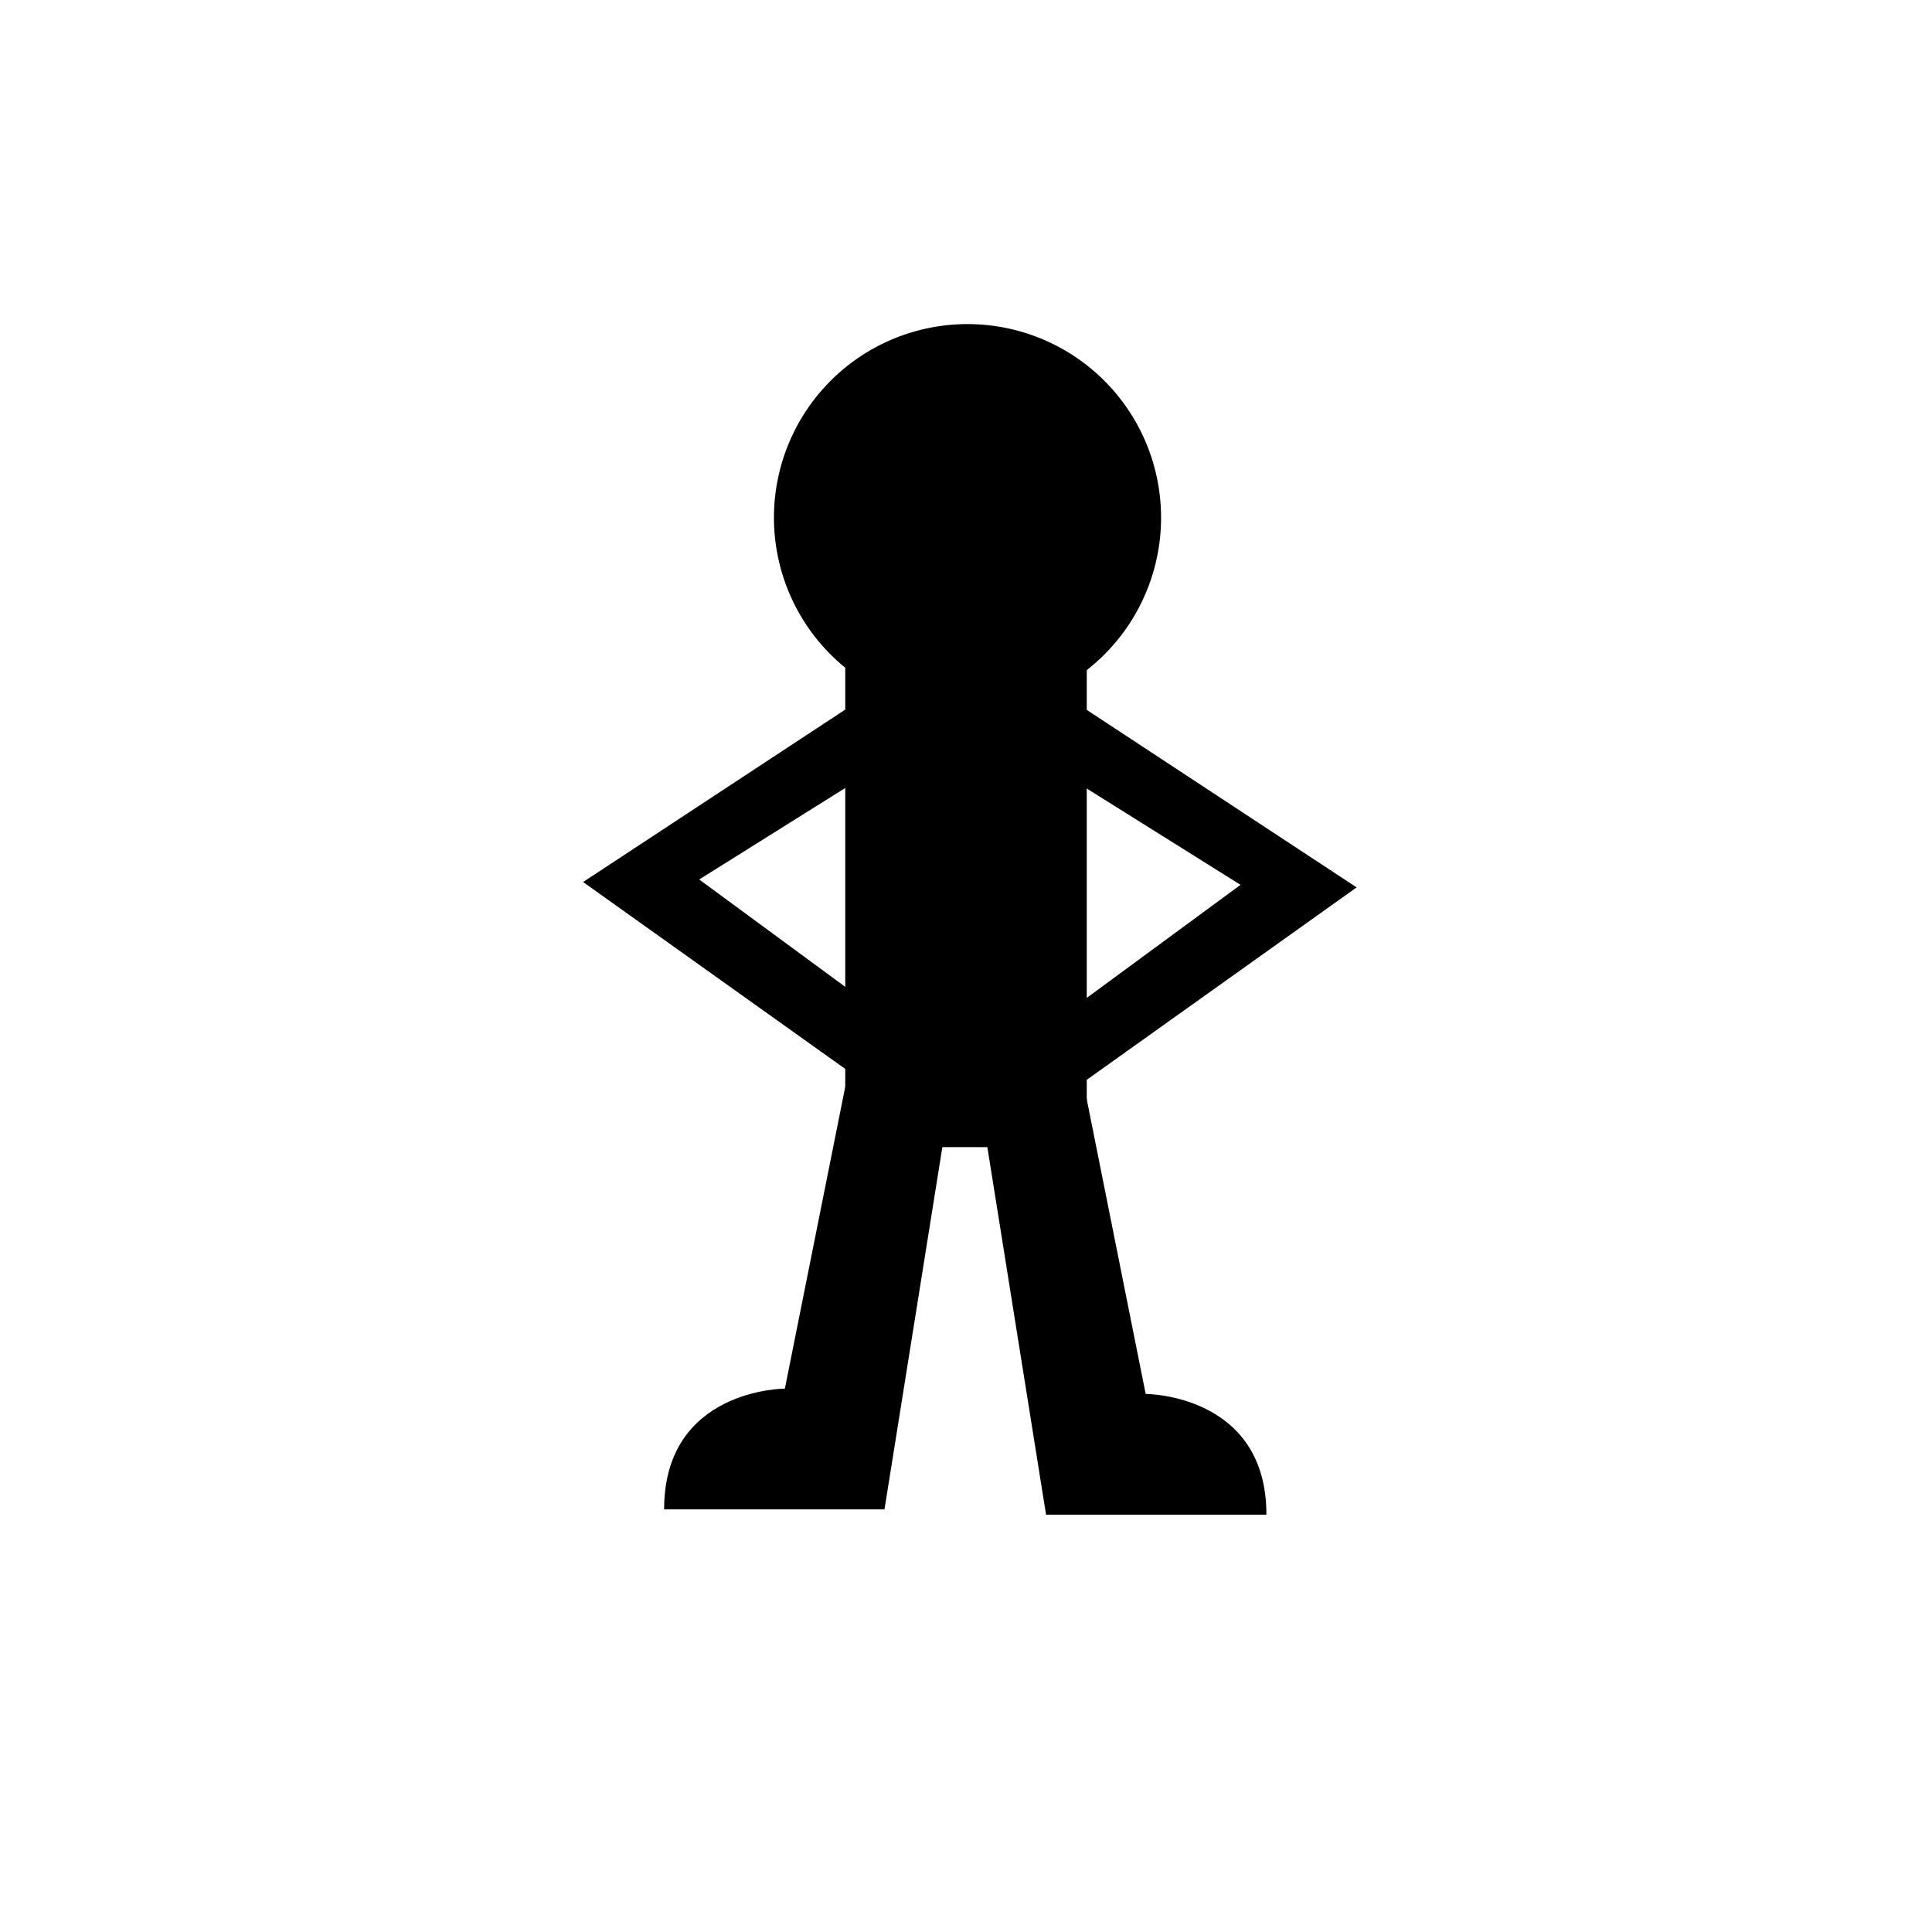 <?xml version="1.0" encoding="UTF-8" standalone="no"?>
<svg
   xmlns:dc="http://purl.org/dc/elements/1.1/"
   xmlns:cc="http://creativecommons.org/ns#"
   xmlns:rdf="http://www.w3.org/1999/02/22-rdf-syntax-ns#"
   xmlns:svg="http://www.w3.org/2000/svg"
   xmlns="http://www.w3.org/2000/svg"
   version="1.1"
   id="svg2"
   height="32"
   width="32">
  <defs
     id="defs4" />
  <g
     transform="translate(-709.714,-707.791)"
     id="layer1">
    <rect
       y="718.791"
       x="723.714"
       height="8"
       width="4"
       id="rect7747"
       style="fill:#000000;fill-opacity:1;fill-rule:nonzero;stroke:none" />
    <path
       transform="translate(709.714,707.791)"
       id="path8521"
       d="m 14.298,11.557 -4.64,3.052 4.515,3.219 0.251,-1.171 -2.843,-2.09 3.47,-2.174 z"
       style="fill:#000000;fill-opacity:1;stroke:none" />
    <path
       style="fill:#000000;fill-opacity:1;stroke:none"
       d="m 727.544,719.437 4.64,3.052 -4.515,3.219 -0.251,-1.171 2.843,-2.09 -3.47,-2.174 z"
       id="path8523" />
    <path
       id="path8525"
       d="m 723.714,725.791 -1,5 c 0,0 -2,0 -2,2 l 3.65,0 1.118,-7 z"
       style="fill:#000000;fill-opacity:1;stroke:none" />
    <path
       style="fill:#000000;fill-opacity:1;stroke:none"
       d="m 727.69,725.879 1,5 c 0,0 2,0 2,2 l -3.65,0 -1.118,-7 z"
       id="path8527" />
    <path
       transform="matrix(0.916,0,0,0.916,741.311,708.579)"
       d="M -13.5,8.5 A 3.5,3.5 0 0 1 -17,12 3.5,3.5 0 0 1 -20.5,8.5 3.5,3.5 0 0 1 -17,5 3.5,3.5 0 0 1 -13.5,8.5 Z"
       id="path7741-1"
       style="fill:#000000;fill-opacity:1;fill-rule:nonzero;stroke:none" />
  </g>
</svg>
